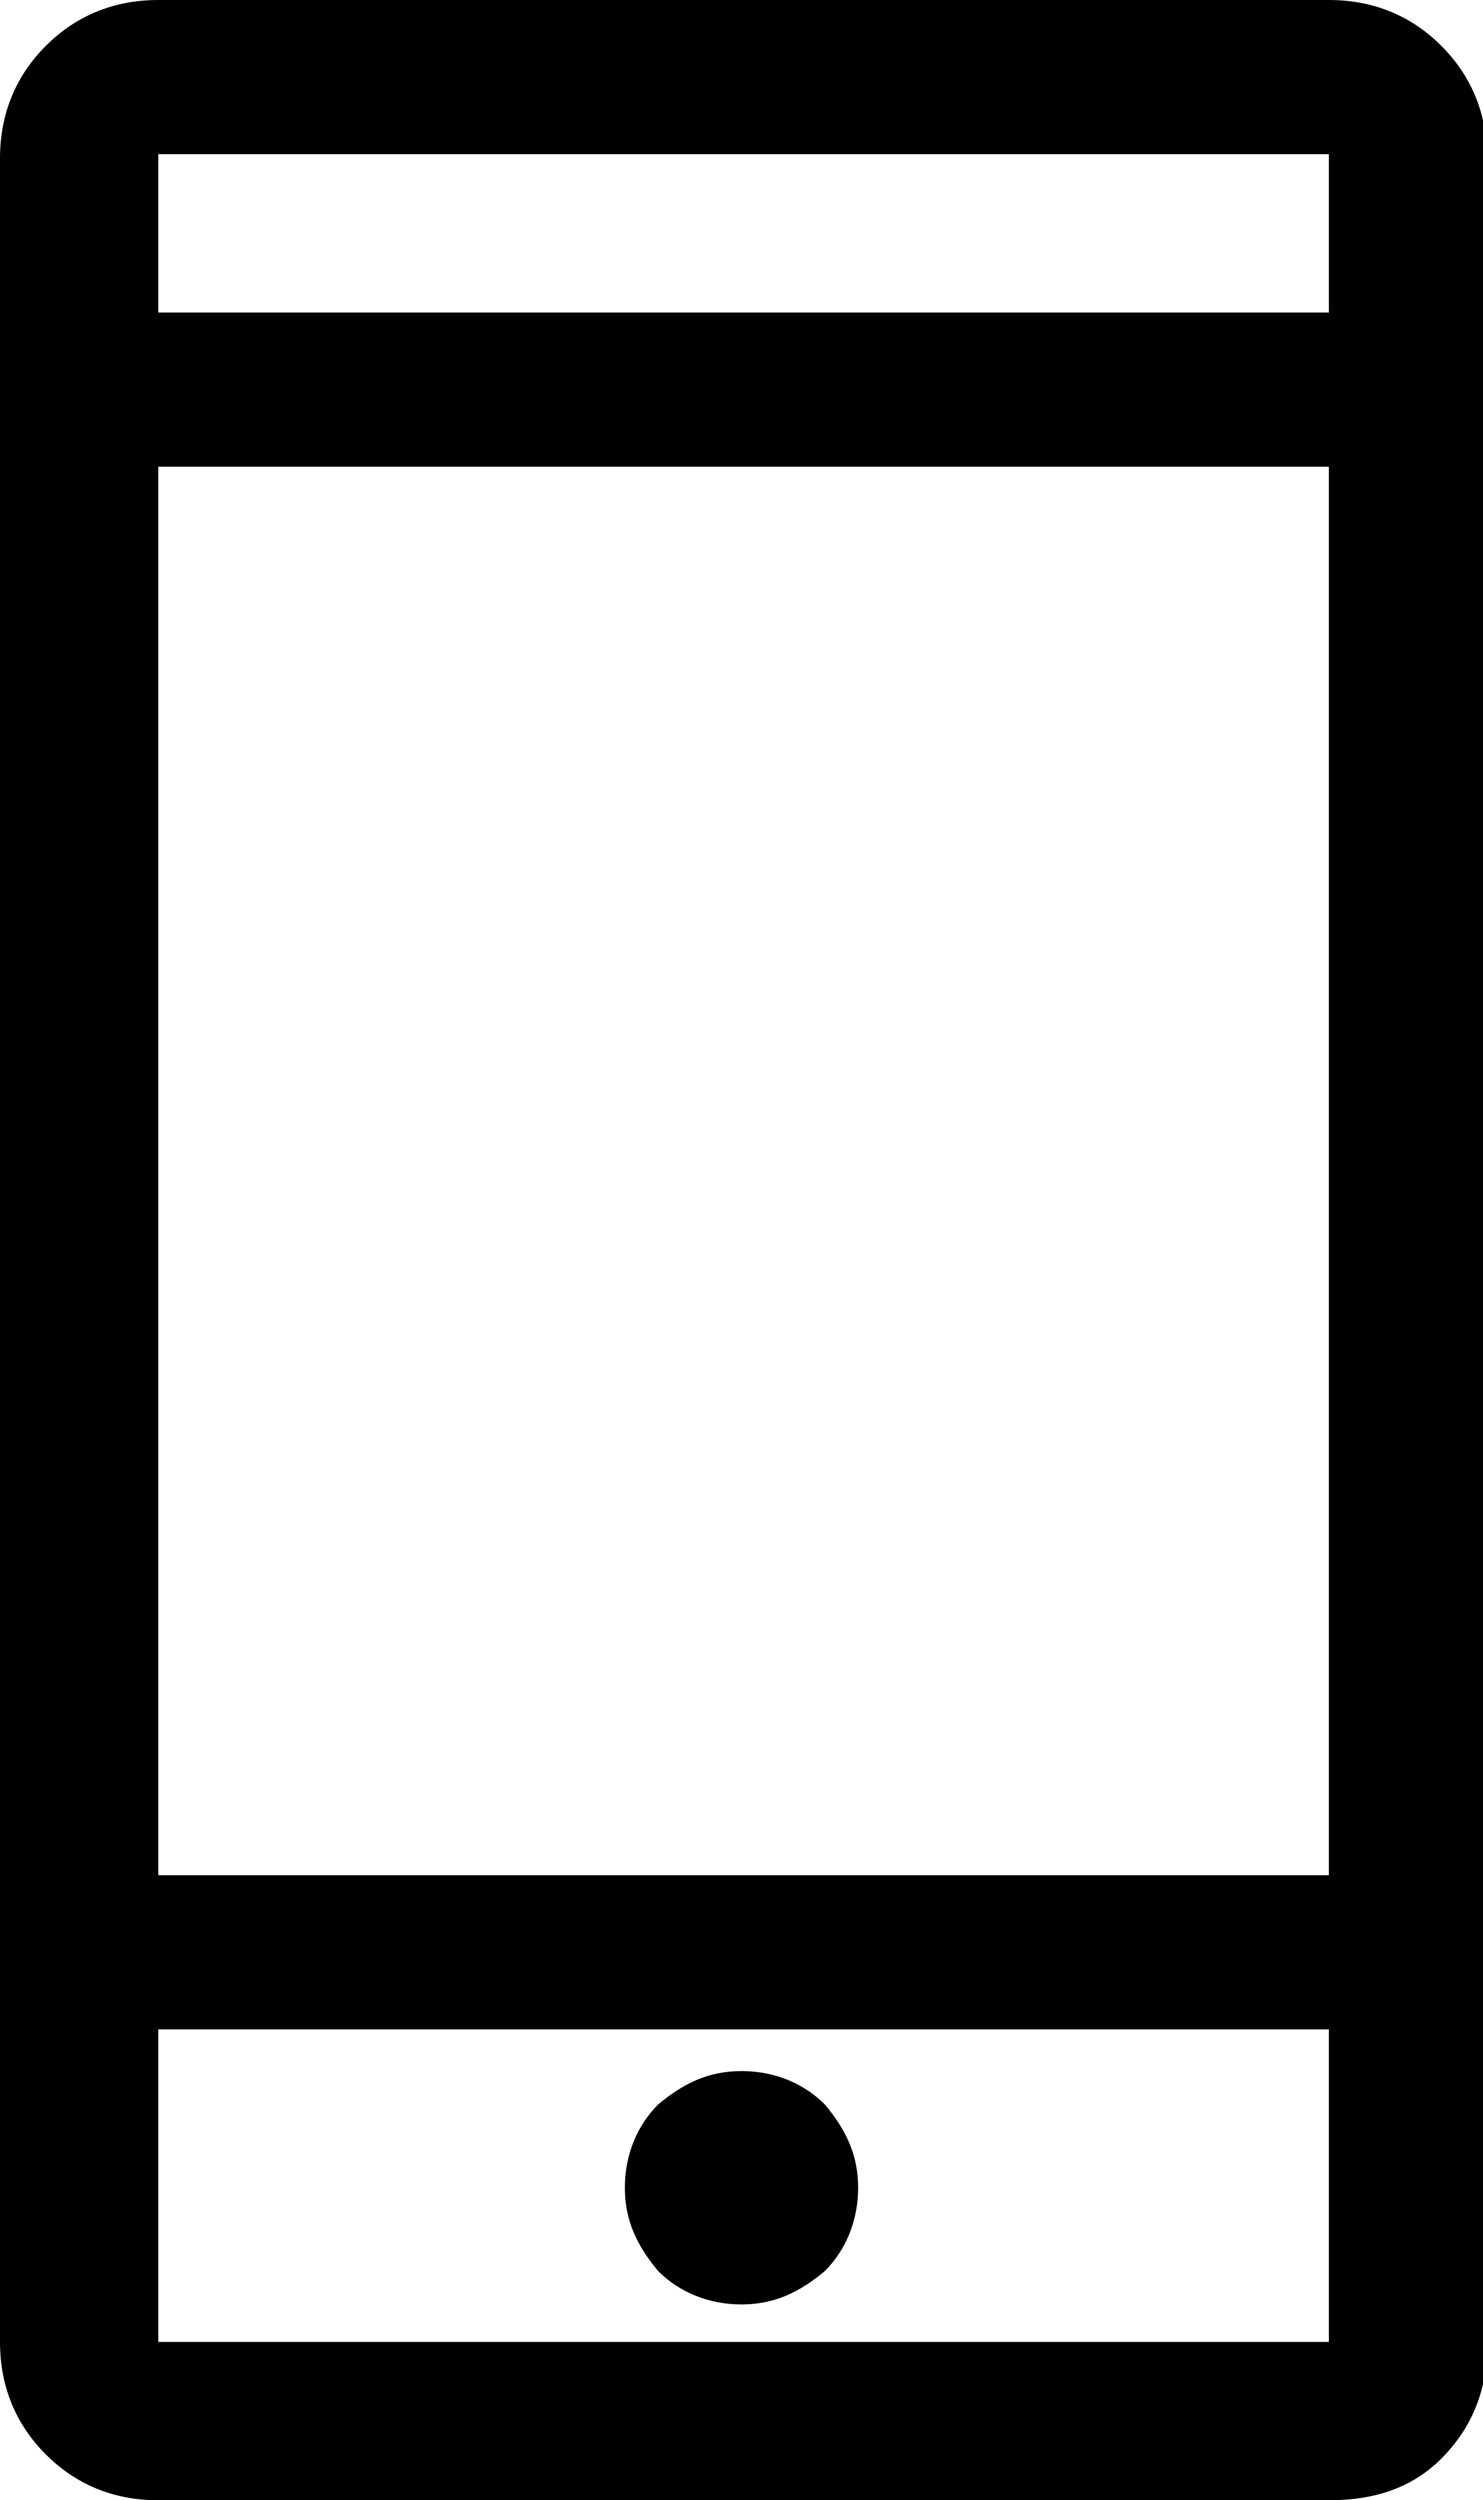 <?xml version="1.0" encoding="utf-8"?>
<!-- Generator: Adobe Illustrator 24.0.3, SVG Export Plug-In . SVG Version: 6.00 Build 0)  -->
<svg version="1.1" id="Ebene_1" xmlns="http://www.w3.org/2000/svg" xmlns:xlink="http://www.w3.org/1999/xlink" x="0px" y="0px"
	 viewBox="0 0 35.6 60" style="enable-background:new 0 0 35.6 60;" xml:space="preserve">
<path class="st0" d="M-43.8,16.6l-17,14.1l17,12.9V16.6z M-46.2,45.9l-17.2-13l-5.9,4.9c-0.5,0.4-1,0.4-1.4,0l-6-4.9l-17.1,13H-46.2
	z M-79.3,30.7l-17-14.1v27L-79.3,30.7z M-93,14.1l23,18.8l23-18.8H-93z M-41.1,11.4c0.7,0.7,1.1,1.6,1.1,2.7v31.9
	c0,1.1-0.4,2-1.1,2.7s-1.6,1.1-2.7,1.1h-52.5c-1.1,0-2-0.4-2.7-1.1c-0.7-0.7-1.1-1.6-1.1-2.7V14.1c0-1.1,0.4-2,1.1-2.7
	s1.6-1.1,2.7-1.1h52.5C-42.7,10.3-41.8,10.7-41.1,11.4"/>
<path class="st1" d="M17.8,49.7c-0.8,0-1.4,0.3-2,0.8c-0.5,0.5-0.8,1.2-0.8,2c0,0.8,0.3,1.4,0.8,2c0.5,0.5,1.2,0.8,2,0.8
	c0.8,0,1.4-0.3,2-0.8c0.5-0.5,0.8-1.2,0.8-2c0-0.8-0.3-1.4-0.8-2C19.3,50,18.6,49.7,17.8,49.7 M31.9,48.7H3.8v7.5h28.1V48.7z
	 M3.8,45h28.1V11.2H3.8V45z M3.8,7.5h28.1V3.7H3.8V7.5z M34.6,1.1c0.7,0.7,1.1,1.6,1.1,2.7v52.5c0,1.1-0.4,2-1.1,2.7S33,60,31.9,60
	H3.8c-1.1,0-2-0.4-2.7-1.1C0.4,58.2,0,57.3,0,56.2V3.8c0-1.1,0.4-2,1.1-2.7C1.8,0.4,2.7,0,3.8,0h28.1C33,0,33.9,0.4,34.6,1.1"/>
<path class="st0" d="M120.6,30.9v1.9c0,0.6-0.3,0.9-0.9,0.9h-15.9c-0.6,0-0.9-0.3-0.9-0.9V8.4c0-0.6,0.3-0.9,0.9-0.9h1.9
	c0.6,0,0.9,0.3,0.9,0.9V30h13.1C120.3,30,120.6,30.3,120.6,30.9 M131.9,30c0-7.3-2.6-13.5-7.7-18.6c-5.1-5.1-11.3-7.7-18.6-7.7
	s-13.5,2.6-18.6,7.7c-5.1,5.1-7.7,11.3-7.7,18.6s2.6,13.5,7.7,18.6c5.1,5.1,11.3,7.7,18.6,7.7s13.5-2.6,18.6-7.7
	C129.3,43.5,131.9,37.3,131.9,30 M135.6,30c0,8.3-2.9,15.4-8.8,21.2S113.9,60,105.6,60c-8.3,0-15.4-2.9-21.2-8.8S75.6,38.3,75.6,30
	c0-8.3,2.9-15.4,8.8-21.2S97.3,0,105.6,0c8.3,0,15.4,2.9,21.2,8.8S135.6,21.7,135.6,30"/>
<path class="st0" d="M406.1,24.5c-1.6,0-3,0.6-4.2,1.8c-1.2,1.2-1.8,2.6-1.8,4.2c0,1.6,0.6,3,1.8,4.2c1.2,1.2,2.6,1.8,4.2,1.8
	c1.6,0,3-0.6,4.2-1.8c1.2-1.2,1.8-2.6,1.8-4.2c0-1.6-0.6-3-1.8-4.2C409.1,25.1,407.7,24.5,406.1,24.5 M417.8,20.2
	c0-0.6-0.2-1.2-0.7-1.6c-0.5-0.5-1-0.7-1.6-0.7c-0.6,0-1.2,0.2-1.6,0.7c-0.5,0.5-0.7,1-0.7,1.6c0,0.6,0.2,1.2,0.7,1.6
	c0.5,0.5,1,0.7,1.6,0.7c0.6,0,1.2-0.2,1.6-0.7C417.6,21.3,417.8,20.8,417.8,20.2 M415.9,30.5c0-2.7-1-5-2.9-6.9
	c-2-2-4.3-2.9-6.9-2.9c-2.7,0-5,1-6.9,2.9c-2,2-2.9,4.3-2.9,6.9c0,2.7,1,5,2.9,6.9c2,2,4.3,2.9,6.9,2.9c2.7,0,5-1,6.9-2.9
	C415,35.4,415.9,33.1,415.9,30.5 M418.4,17.2c1.5,1.5,2.2,3.2,2.2,5.2v15.2c0,2-0.7,3.8-2.2,5.2c-1.4,1.4-3.2,2.2-5.2,2.2H398
	c-2,0-3.8-0.7-5.2-2.2c-1.4-1.4-2.2-3.2-2.2-5.2V22.4c0-2,0.7-3.8,2.2-5.2c1.4-1.4,3.2-2.2,5.2-2.2h15.2
	C415.2,15,416.9,15.7,418.4,17.2 M424.4,22.4c0-3.1-1.1-5.8-3.2-7.9c-2.1-2.1-4.8-3.2-7.9-3.2H398c-3,0-5.5,1.1-7.7,3.2
	c-2.2,2.1-3.3,4.7-3.4,7.7v15.7c0.2,3,1.3,5.6,3.4,7.7c2.1,2.1,4.7,3.2,7.7,3.2h15.2c3.1,0,5.8-1.1,7.9-3.2c2.1-2.1,3.2-4.8,3.2-7.9
	V22.4z M435.6,30c0,8.3-2.9,15.4-8.8,21.2c-5.9,5.9-12.9,8.8-21.2,8.8c-8.3,0-15.4-2.9-21.2-8.8c-5.9-5.9-8.8-12.9-8.8-21.2
	c0-8.3,2.9-15.4,8.8-21.2c5.9-5.9,12.9-8.8,21.2-8.8c8.3,0,15.4,2.9,21.2,8.8C432.7,14.6,435.6,21.7,435.6,30"/>
<path class="st0" d="M320.2,34.3c2.7-4.2,3.7-9,3-14.3c-0.6-4.3-2.8-7.6-6.6-9.8c-3.8-2.2-8-3.1-12.9-2.5c-3.9,0.5-7.4,2.1-10.4,5
	c-3,2.9-4.6,6.3-4.7,10.5c-0.2,5.9,2,9.4,6.3,10.3c0.5-1.5,0.8-2.5,0.7-3c-0.1-0.5-0.4-1.2-0.9-2.2c-0.5-0.9-0.9-1.7-0.9-2.3
	c-0.4-2.7,0.1-5.3,1.5-7.6c1.4-2.3,3.1-4.1,5.3-5.3c2.2-1.2,4.6-1.7,7.3-1.5c2.7,0.2,4.9,1.2,6.8,3.1c1.6,2.2,2.4,4.9,2.5,8.3
	c0.1,3.3-0.7,6.4-2.6,9.1c-1.8,2.8-4.1,3.9-6.9,3.3c-1.8-0.4-2.8-1.4-2.9-3.1c-0.1-1.7,0.2-3.5,1.1-5.4c0.8-1.9,1.3-3.8,1.4-5.6
	c0.1-1.8-0.6-3.1-2.1-3.7c-2.6-1-4.5,0-5.9,3c-1.3,3-1.3,5.7,0.1,7.9c-0.2,1.2-0.7,3.1-1.3,5.6c-0.7,2.5-1.1,4.4-1.4,5.7
	c-0.3,1.3-0.6,3.3-0.9,6c-0.3,2.7-0.2,4.9,0.2,6.6c1.9-1.4,3.3-3.4,4.3-5.9c1-2.5,1.9-5.6,2.6-9.4c0.3,0.2,0.8,0.5,1.4,0.9
	c0.6,0.4,1.1,0.7,1.4,0.9c0.3,0.2,0.8,0.5,1.3,0.6c0.6,0.2,1.2,0.3,1.8,0.3C313.8,40.5,317.5,38.6,320.2,34.3 M335.6,30
	c0,8.3-2.9,15.4-8.8,21.2c-5.9,5.9-12.9,8.8-21.2,8.8c-8.3,0-15.4-2.9-21.2-8.8c-5.9-5.9-8.8-12.9-8.8-21.2c0-8.3,2.9-15.4,8.8-21.2
	c5.9-5.9,12.9-8.8,21.2-8.8c8.3,0,15.4,2.9,21.2,8.8C332.7,14.6,335.6,21.7,335.6,30"/>
<path class="st0" d="M215.9,7.5h-6.8c-1.8,0-3.3,0.3-4.6,0.8c-1.3,0.5-2.2,1.2-2.8,1.9s-1,1.5-1.3,2.5c-0.3,1-0.5,1.7-0.5,2.1
	c0,0.4-0.1,0.9-0.1,1.3v6.2h-4.5V30h4.5v22.4h9.1V29.9h6.2l0.8-7.6H209v-5.2c0-0.4,0.2-0.8,0.6-1.2c0.4-0.4,0.9-0.6,1.3-0.6h4.9
	L215.9,7.5L215.9,7.5z M235.6,30c0,8.3-2.9,15.4-8.8,21.2c-5.9,5.9-12.9,8.8-21.2,8.8c-8.3,0-15.4-2.9-21.2-8.8
	c-5.9-5.9-8.8-12.9-8.8-21.2c0-8.3,2.9-15.4,8.8-21.2c5.9-5.9,12.9-8.8,21.2-8.8c8.3,0,15.4,2.9,21.2,8.8
	C232.7,14.6,235.6,21.7,235.6,30"/>
</svg>
